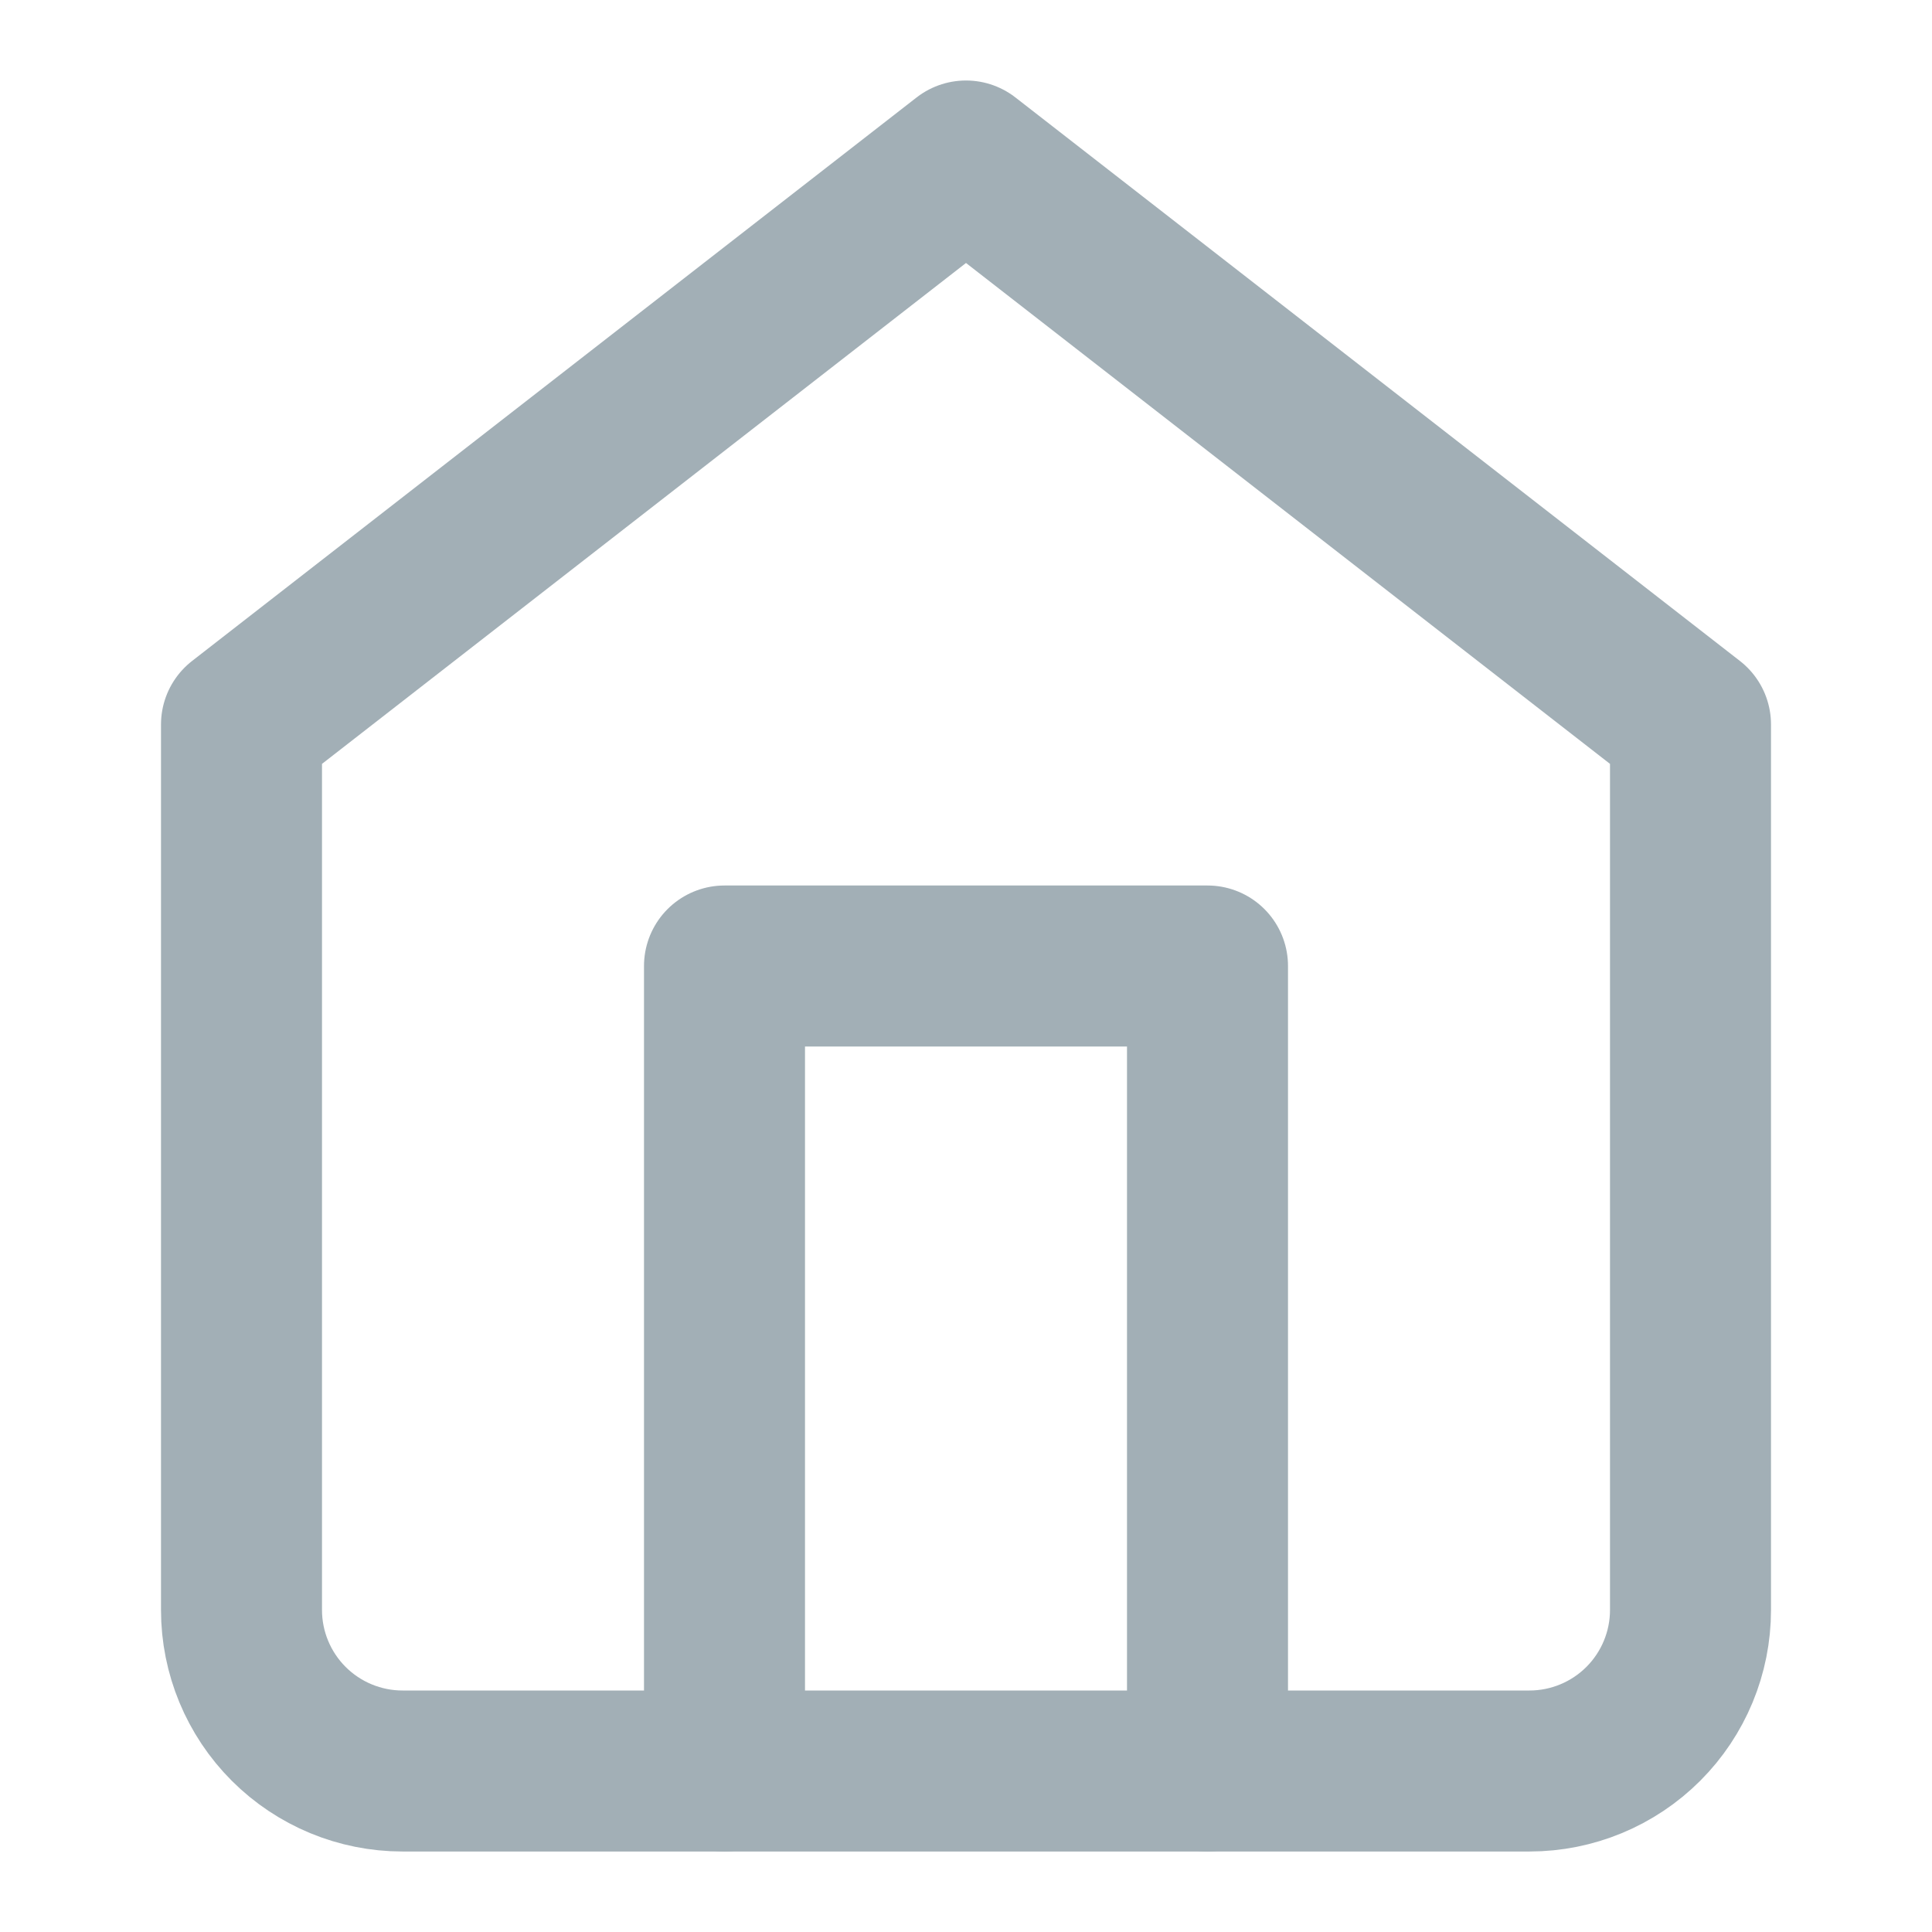 <svg width="24" height="24" viewBox="0 0 24 24" fill="none" xmlns="http://www.w3.org/2000/svg">
<path d="M3 9L12 2L21 9V20C21 20.53 20.789 21.039 20.414 21.414C20.039 21.789 19.53 22 19 22H5C4.47 22 3.961 21.789 3.586 21.414C3.211 21.039 3 20.53 3 20V9Z" stroke="#A2AFB6" stroke-width="2" stroke-linecap="round" stroke-linejoin="round"/>
<path d="M9 22V12H15V22" stroke="#A2AFB6" stroke-width="2" stroke-linecap="round" stroke-linejoin="round"/>
</svg>
